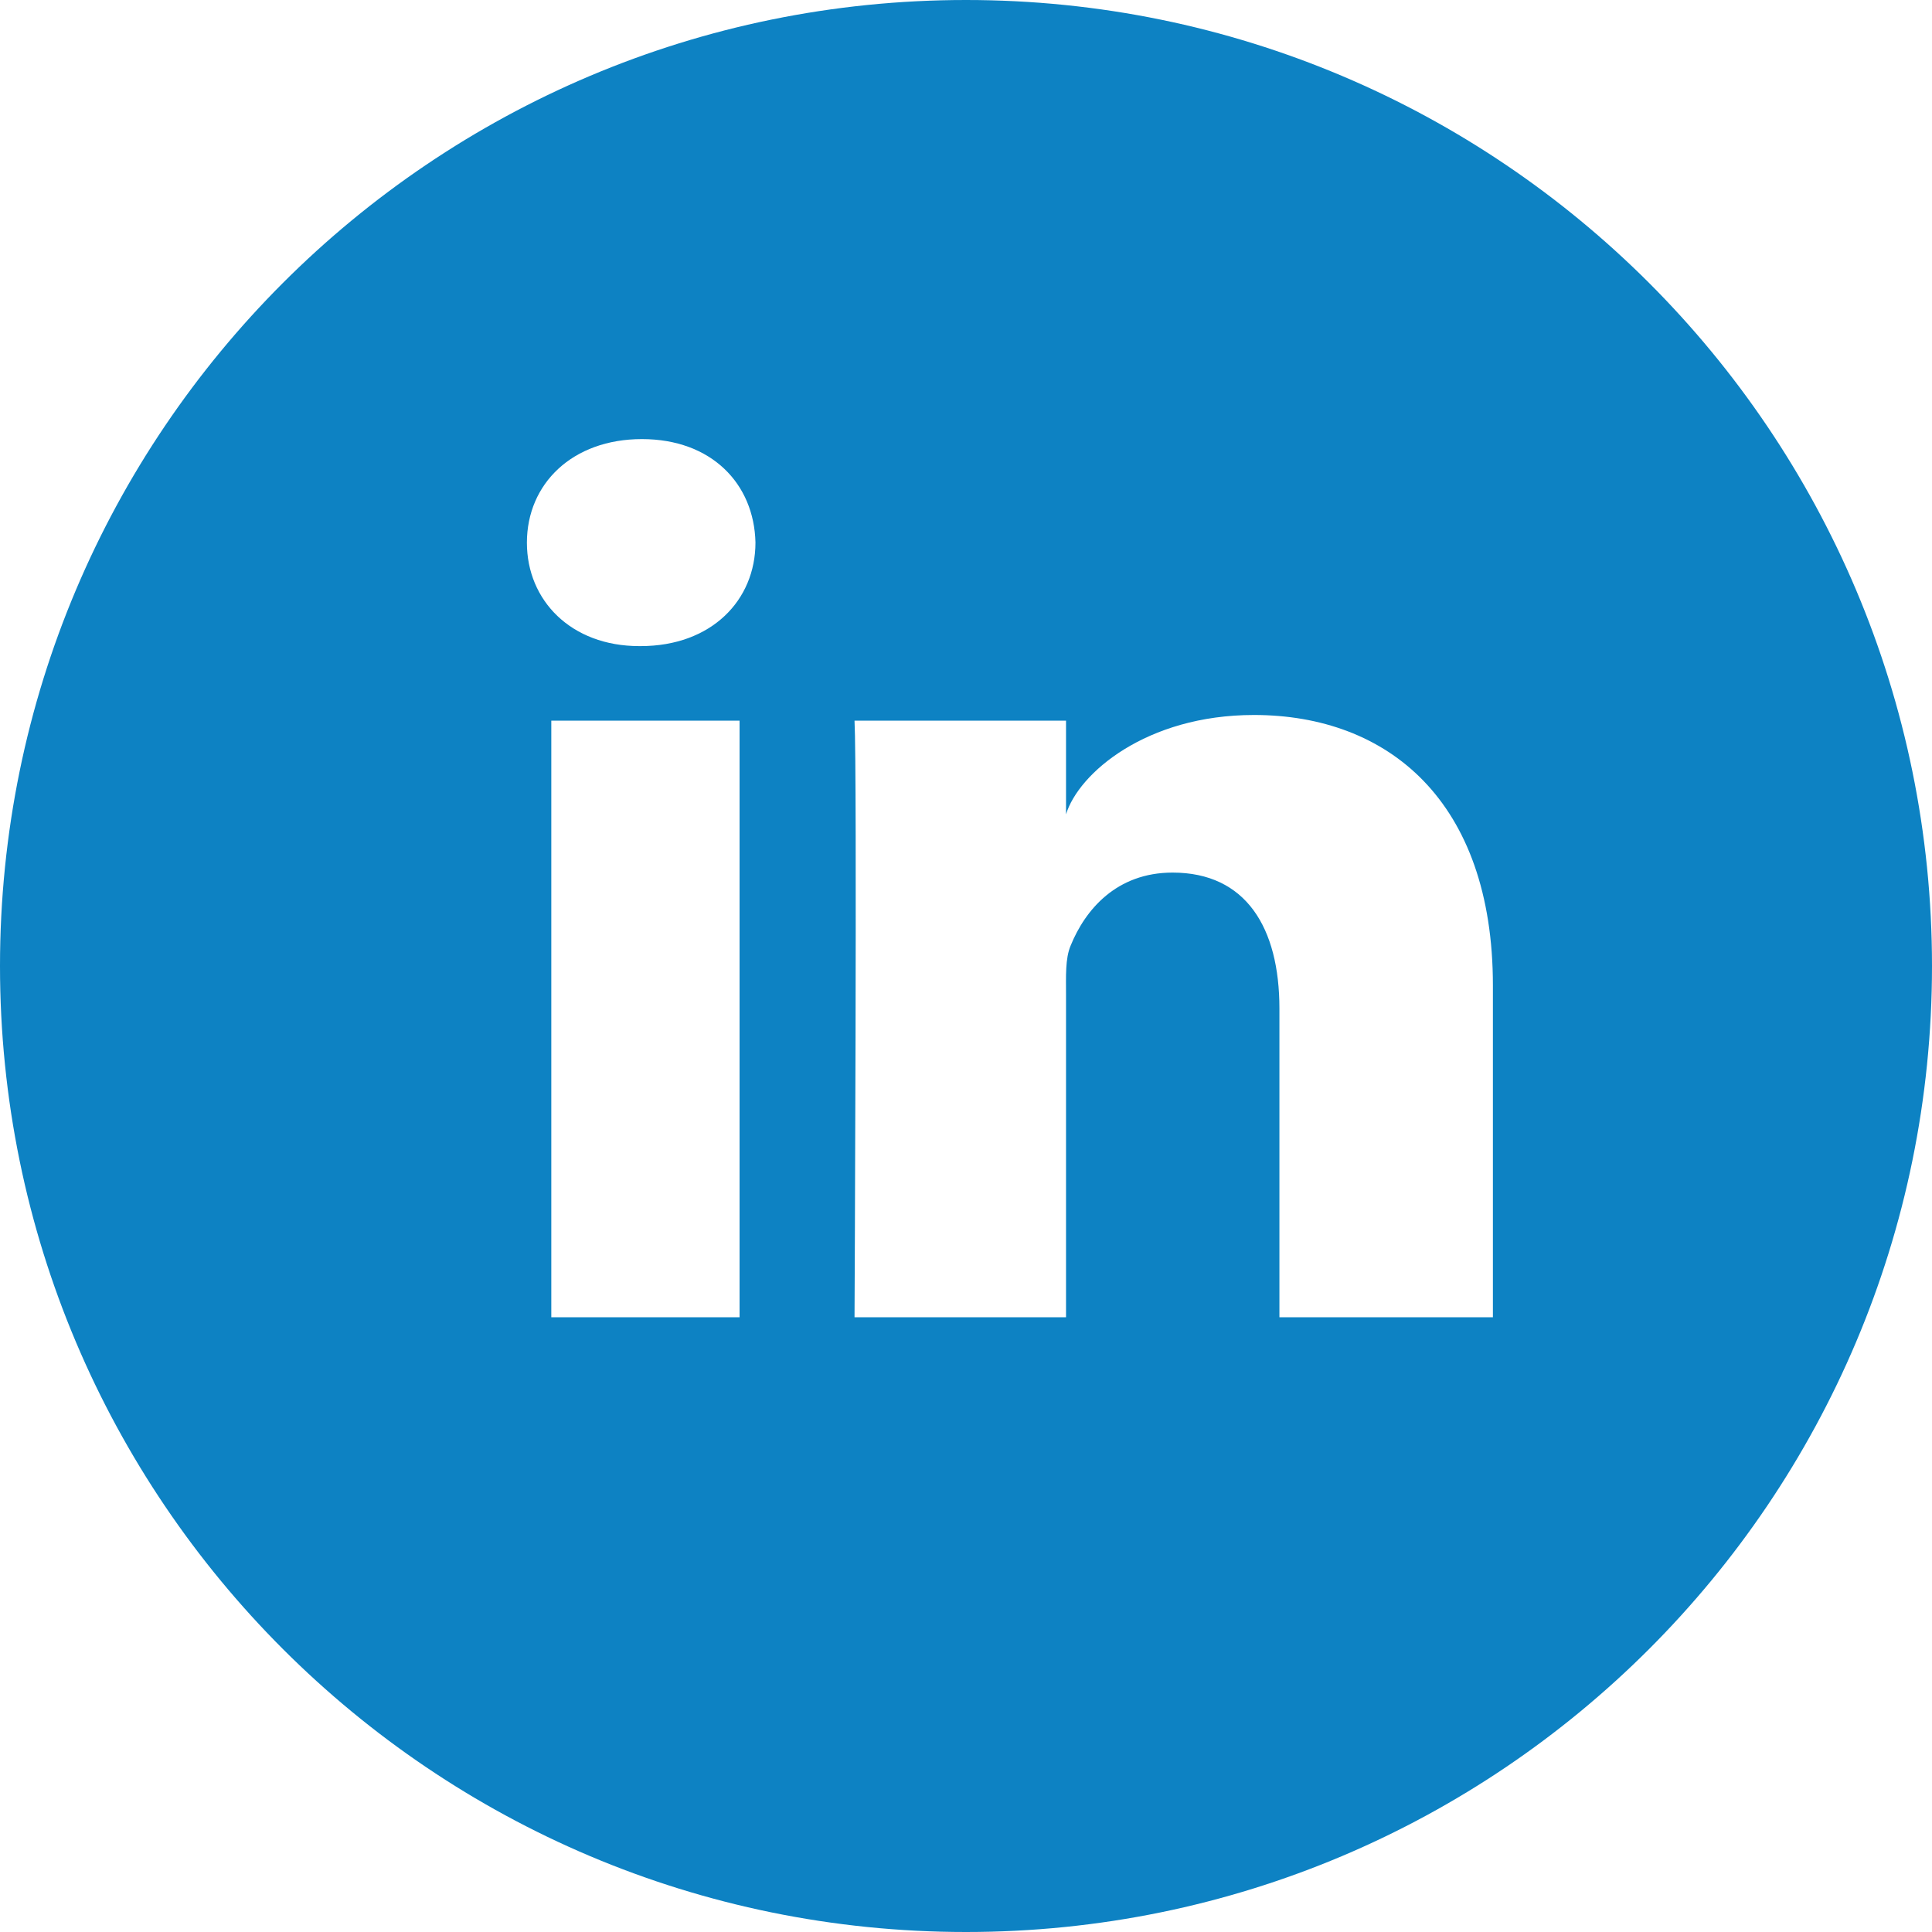 <svg xmlns="http://www.w3.org/2000/svg" width="40" height="40" viewBox="0 0 40 40" fill="none"><path fill-rule="evenodd" clip-rule="evenodd" d="M20 40C31.046 40 40 31.046 40 20C40 8.954 31.046 0 20 0C8.954 0 0 8.954 0 20C0 31.046 8.954 40 20 40ZM30.909 27.273H26.489V20.881C26.489 19.208 25.797 18.066 24.277 18.066C23.114 18.066 22.467 18.837 22.166 19.579C22.053 19.846 22.071 20.217 22.071 20.589V27.273H17.692C17.692 27.273 17.748 15.951 17.692 14.921H22.071V16.86C22.33 16.012 23.729 14.803 25.962 14.803C28.733 14.803 30.909 16.579 30.909 20.405V27.273ZM13.263 13.377H13.235C11.824 13.377 10.909 12.432 10.909 11.236C10.909 10.015 11.851 9.091 13.29 9.091C14.729 9.091 15.613 10.013 15.641 11.232C15.641 12.429 14.729 13.377 13.263 13.377ZM11.414 14.921H15.312V27.273H11.414V14.921Z" fill="#0D82C3"></path></svg>